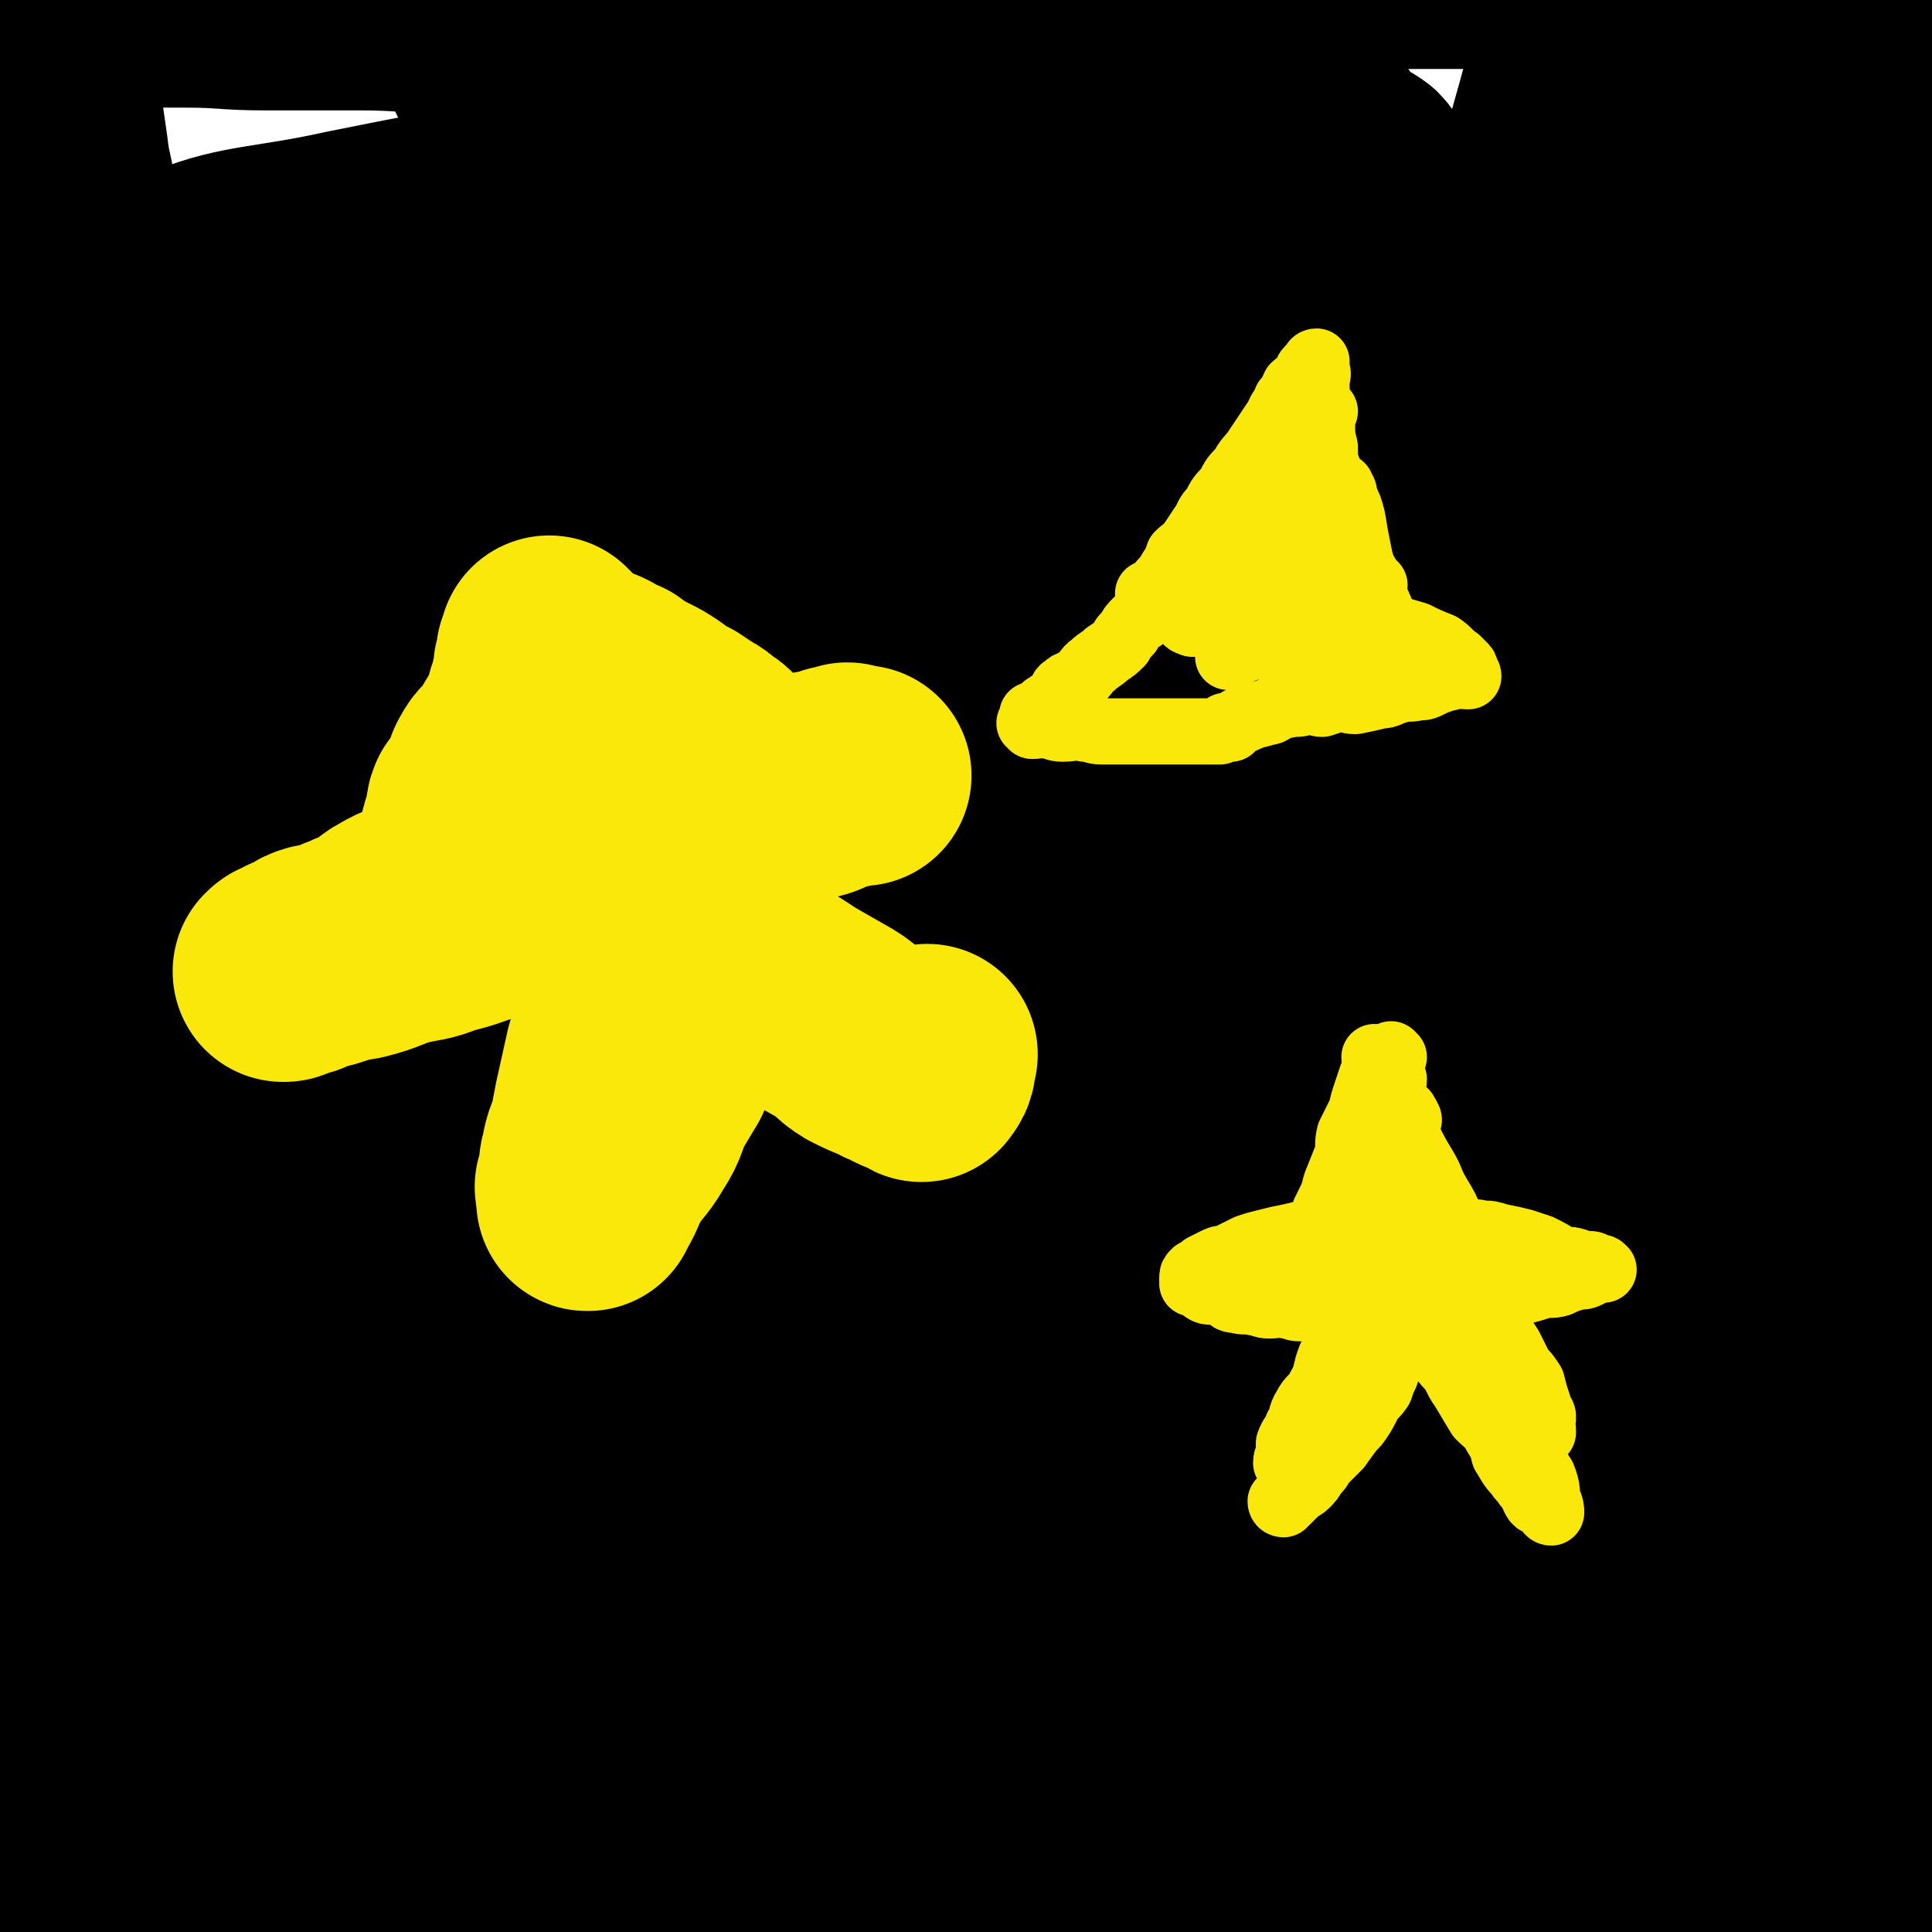 <svg viewBox='0 0 700 700' version='1.1' xmlns='http://www.w3.org/2000/svg' xmlns:xlink='http://www.w3.org/1999/xlink'><g fill='none' stroke='#000000' stroke-width='80' stroke-linecap='round' stroke-linejoin='round'><path d='M668,566c-1,0 -1,-1 -1,-1 -1,1 0,3 0,3 0,0 0,-1 0,-2 0,-1 0,-1 -1,-2 -4,-1 -5,0 -9,-1 -12,-1 -12,-2 -24,-2 -20,0 -20,0 -40,2 -30,2 -30,2 -60,5 -38,3 -39,3 -76,8 -40,5 -40,5 -80,11 -40,5 -40,5 -79,11 -38,5 -38,6 -75,11 -31,4 -31,5 -61,8 -24,3 -25,2 -49,4 -14,1 -14,2 -28,2 -8,1 -8,1 -17,1 -6,-1 -6,-1 -11,-2 -4,-1 -4,-1 -7,-2 -1,-1 -1,-2 -1,-2 1,-1 2,-2 4,-2 7,-2 7,-3 15,-4 15,-1 16,0 31,0 27,1 27,1 54,3 40,3 40,3 79,7 46,5 46,6 92,11 41,4 41,4 82,8 42,5 42,5 84,9 64,6 64,7 128,11 11,1 11,0 22,0 15,-1 20,1 30,-2 2,-1 -2,-4 -5,-5 -19,-5 -20,-3 -39,-6 -31,-6 -31,-8 -63,-11 -39,-3 -39,-2 -78,-3 -46,-1 -46,-2 -92,0 -40,2 -40,4 -80,9 -40,5 -40,4 -80,12 -26,5 -25,6 -51,13 -18,5 -18,5 -37,9 -9,3 -9,2 -18,5 -6,2 -13,4 -11,5 4,2 12,1 24,0 28,-3 28,-4 56,-7 41,-5 41,-5 81,-8 43,-3 43,-3 85,-4 44,-2 44,-2 88,-1 74,1 74,1 148,5 19,1 19,3 39,5 39,4 48,3 79,9 3,1 -5,2 -9,4 0,0 0,0 0,0 -34,0 -35,1 -69,1 -44,-1 -44,-2 -88,-3 -52,-2 -52,-3 -104,-4 -47,0 -47,0 -93,1 -38,2 -38,2 -76,4 -33,3 -33,3 -66,6 -24,2 -24,3 -48,5 -15,1 -15,1 -29,2 -9,1 -9,2 -19,3 -6,1 -6,1 -12,2 -1,0 -3,1 -3,1 0,0 1,-1 3,-1 18,0 18,0 35,-1 28,-1 28,-2 56,-4 35,-1 35,0 69,-1 40,-1 40,-2 79,-2 35,-1 35,0 71,0 34,1 34,0 68,0 27,1 27,2 55,2 13,0 13,-2 27,-2 10,0 10,1 20,0 3,0 7,-1 5,-2 -3,-4 -7,-5 -15,-8 -18,-5 -19,-4 -38,-7 -24,-4 -25,-4 -49,-6 -31,-2 -31,-2 -61,-3 -37,-2 -37,-2 -74,-2 -32,-1 -32,-1 -63,-1 -40,0 -40,0 -79,0 -27,0 -27,0 -55,0 -23,0 -23,1 -47,0 -14,0 -14,0 -29,-1 -10,0 -10,0 -21,-1 -7,0 -7,0 -13,-1 -5,0 -5,-1 -10,-1 -4,0 -4,0 -8,0 -3,0 -3,0 -5,0 -2,1 -2,1 -3,2 -1,0 0,0 0,1 0,1 -1,1 0,1 1,2 1,2 3,3 2,2 2,2 4,3 8,4 9,4 17,6 17,3 17,3 34,4 22,1 22,0 44,-2 21,-1 21,-1 43,-4 19,-2 19,-2 39,-4 17,-2 17,-2 35,-4 18,-2 18,-3 36,-4 14,-1 14,-1 28,-1 18,-1 18,-1 36,-1 8,0 8,0 17,0 5,0 5,0 10,0 4,0 9,0 8,-1 0,-1 -4,-3 -9,-4 -18,-3 -18,-2 -36,-4 -27,-2 -27,-2 -54,-4 -28,-2 -28,-1 -56,-3 -26,-1 -26,-1 -52,-3 -17,-1 -17,-1 -35,-2 -13,-1 -13,-1 -27,-3 -9,-1 -9,-1 -18,-2 -6,-1 -6,-1 -12,-2 -4,-1 -4,-1 -8,-2 -9,-1 -9,0 -17,-2 -4,-1 -4,-1 -8,-2 -3,-1 -3,0 -6,-1 -3,-1 -4,-1 -6,-2 -1,-1 -1,-1 -2,-2 -1,-1 -1,0 -2,-1 0,0 1,0 1,-1 0,0 0,1 1,0 6,-1 6,-1 12,-2 17,-3 17,-3 35,-5 30,-3 30,-4 59,-5 46,-2 46,-1 92,0 46,1 46,1 92,4 96,6 96,7 191,14 36,3 36,3 72,7 62,6 63,5 125,13 6,0 12,4 13,3 0,-1 -8,-2 -10,-7 -2,-4 4,-8 0,-11 -12,-8 -17,-3 -33,-10 -18,-8 -17,-10 -36,-19 -23,-11 -23,-11 -46,-21 -27,-12 -27,-12 -55,-23 -28,-10 -28,-11 -57,-19 -28,-7 -28,-7 -56,-11 -22,-3 -22,-4 -44,-4 -18,-1 -18,0 -35,1 -10,1 -12,-1 -19,3 -5,3 -8,7 -5,11 9,11 13,13 29,19 26,10 27,8 55,13 34,7 34,7 68,12 35,5 35,5 69,9 31,3 32,3 63,6 16,1 16,2 31,3 12,1 12,0 23,0 6,0 8,1 12,-1 2,0 3,-4 1,-5 -15,-5 -17,-4 -35,-7 -27,-4 -27,-4 -54,-7 -33,-3 -33,-3 -65,-6 -35,-2 -35,-2 -70,-4 -31,-2 -31,-2 -62,-4 -26,-1 -26,0 -52,-3 -15,-1 -15,-2 -31,-4 -9,-1 -9,0 -18,-3 -3,-1 -7,-2 -5,-4 16,-10 20,-11 42,-18 31,-9 31,-8 63,-14 36,-8 36,-8 72,-13 34,-4 34,-3 69,-6 26,-2 26,-2 52,-4 12,-1 13,0 25,-1 6,-1 16,-2 13,-4 -14,-4 -24,-4 -48,-7 -52,-4 -52,-5 -104,-6 -63,0 -63,-1 -127,4 -60,4 -60,5 -119,14 -76,13 -75,14 -150,29 -21,5 -47,14 -41,11 9,-4 34,-13 70,-23 44,-14 44,-14 89,-25 45,-11 45,-12 91,-19 43,-7 43,-8 87,-9 52,0 53,0 103,6 11,2 25,6 19,10 -20,13 -34,14 -71,23 -46,13 -47,11 -95,21 -47,9 -47,8 -95,19 -42,10 -42,11 -84,22 -38,10 -38,10 -76,20 -8,2 -22,5 -16,3 28,-10 42,-15 84,-28 40,-11 40,-13 81,-20 88,-16 89,-16 178,-25 40,-4 40,-3 80,0 35,1 62,1 70,8 6,4 -21,9 -43,12 -68,8 -68,2 -136,9 -68,6 -68,9 -136,18 -74,10 -74,10 -148,20 '/><path d='M75,560c0,0 -1,-1 -1,-1 55,-15 56,-18 113,-30 60,-13 60,-11 121,-19 21,-3 21,-4 42,-5 36,-2 36,-3 72,-1 9,0 18,1 18,4 0,3 -9,4 -19,8 -18,7 -17,9 -36,14 -30,8 -30,6 -61,12 -34,7 -34,7 -68,13 -37,7 -37,7 -73,13 -30,6 -30,6 -60,11 -24,3 -24,2 -47,5 -11,2 -11,3 -22,4 -10,2 -10,2 -19,1 -5,0 -5,-2 -10,-2 -14,-1 -21,2 -28,-1 -3,-1 10,-4 9,-6 -1,-3 -12,-2 -12,-4 0,-2 9,-1 13,-4 1,-1 -3,-2 -3,-4 0,-2 3,-1 4,-3 1,-1 -1,-2 -1,-4 0,-2 3,-2 3,-4 0,-3 -2,-3 -2,-7 -1,-2 1,-1 1,-4 0,-5 -1,-5 -1,-10 -1,-3 -1,-4 0,-5 0,-1 1,0 1,0 0,0 0,0 0,0 -1,4 -1,4 -1,8 -1,17 -1,17 -1,35 -1,20 -2,20 -3,41 0,15 1,15 1,29 1,28 -1,28 1,56 2,17 2,17 5,34 2,10 3,18 6,19 2,1 2,-7 5,-14 1,-3 3,-2 3,-5 2,-12 1,-13 0,-25 0,-10 0,-10 -1,-21 -2,-13 -2,-13 -3,-25 -1,-11 -1,-11 -2,-21 0,-13 0,-13 0,-25 -1,-12 -2,-12 -3,-24 0,-9 1,-10 1,-19 0,-10 -1,-10 -1,-20 0,-8 0,-8 1,-17 2,-10 2,-10 4,-21 2,-11 1,-11 3,-22 2,-11 3,-11 4,-22 2,-12 2,-12 3,-24 1,-11 1,-11 2,-23 0,-13 0,-13 0,-25 1,-14 1,-14 1,-28 0,-14 -1,-14 -1,-27 -1,-12 -1,-12 -1,-24 -1,-14 -1,-14 -1,-27 -1,-12 -1,-12 -1,-24 -1,-12 0,-12 0,-24 0,-13 -1,-13 -1,-25 -1,-14 0,-14 0,-28 0,-13 -1,-13 -1,-26 -1,-13 0,-13 0,-27 0,-13 0,-13 -1,-26 -1,-11 -2,-11 -3,-21 0,-10 0,-10 0,-20 -1,-9 -2,-9 -3,-18 -1,-7 -1,-7 -2,-14 0,-6 0,-6 0,-13 -1,-5 -1,-5 -1,-10 -1,-4 0,-4 0,-7 0,-3 0,-3 0,-7 0,-2 0,-2 0,-4 0,-1 0,-1 0,-2 0,-2 0,-3 0,-3 0,0 0,1 1,2 1,1 1,1 3,1 3,1 3,0 7,0 8,0 8,1 16,1 11,0 11,0 22,0 15,0 15,1 29,1 17,0 17,0 34,0 16,0 16,1 32,1 15,1 15,0 30,1 15,1 15,1 29,2 15,2 15,1 29,3 12,1 12,2 25,3 10,1 10,0 21,0 11,1 11,1 21,1 9,0 9,-1 19,-1 8,-1 9,0 17,-1 10,-2 10,-2 20,-4 10,-2 10,-2 20,-4 10,-2 10,-2 20,-4 11,-2 11,-2 23,-4 11,-2 11,-3 22,-4 12,-2 12,-1 24,-2 10,-1 10,-1 20,-2 11,0 11,0 21,0 9,0 9,0 17,0 9,0 9,-1 18,-1 7,-1 7,0 14,0 6,0 6,0 12,0 6,0 6,-1 11,-1 5,-1 5,0 10,0 5,0 5,0 10,0 5,0 5,1 9,1 5,0 5,0 10,0 5,0 5,0 9,0 5,0 5,1 10,1 5,1 5,0 11,0 4,0 4,0 8,0 4,0 4,0 7,0 9,0 9,0 17,0 8,0 8,1 16,1 '/><path d='M632,95c-1,0 -2,-1 -1,-1 1,9 1,11 4,20 2,5 3,4 5,9 4,13 4,14 6,28 3,15 2,15 4,31 2,24 2,23 4,47 1,24 2,24 2,49 1,29 1,29 0,58 0,28 0,28 -1,56 -2,25 -2,25 -4,51 -1,23 -1,23 -3,47 -1,16 -1,16 -3,32 -1,10 -1,10 -3,21 -1,6 -1,6 -2,13 0,3 -1,3 0,6 0,2 2,4 3,3 2,-3 2,-5 3,-11 3,-14 5,-14 6,-28 2,-25 1,-25 1,-50 0,-31 0,-31 -1,-63 -1,-39 -2,-39 -3,-78 0,-38 -1,-38 0,-76 0,-35 0,-35 1,-70 1,-27 1,-27 3,-54 1,-21 1,-21 3,-42 1,-9 1,-9 2,-19 0,-7 0,-7 0,-14 1,-3 1,-3 1,-6 0,-1 0,-2 0,-2 0,0 0,1 0,2 0,3 -1,3 -1,6 -3,17 -3,17 -7,33 -6,31 -8,31 -12,62 -5,29 -3,30 -5,60 -2,36 -3,36 -3,72 0,34 1,34 2,67 2,33 2,33 5,66 3,22 4,22 7,45 2,20 2,20 5,41 3,25 3,25 9,50 2,12 1,15 6,23 2,3 8,2 9,-2 4,-22 2,-25 2,-50 0,-35 -1,-35 -2,-71 -2,-45 -3,-45 -4,-90 -1,-52 -1,-52 -2,-105 0,-75 0,-75 1,-150 0,-19 1,-19 1,-38 1,-20 1,-20 1,-39 0,-4 0,-4 0,-7 0,-3 1,-5 1,-5 1,0 0,2 0,3 -1,15 0,16 -3,31 -6,33 -10,33 -15,66 -5,32 -4,32 -6,64 -3,40 -4,40 -3,79 1,42 3,42 6,83 5,56 2,57 8,112 4,40 5,40 13,80 10,55 9,56 22,110 2,7 7,17 7,12 3,-19 2,-30 -1,-60 -2,-34 -6,-34 -8,-68 -4,-45 -2,-45 -3,-90 -2,-47 -2,-47 -2,-94 0,-87 0,-87 3,-174 1,-33 -2,-34 4,-66 3,-13 9,-21 13,-24 2,-1 1,8 0,15 -1,12 -2,12 -4,23 -3,19 -4,19 -7,39 -4,22 -3,22 -7,45 -4,24 -4,24 -7,47 -4,29 -3,29 -6,58 -3,28 -4,28 -7,55 -4,31 -4,31 -7,62 -3,20 -2,20 -6,40 -3,17 -4,16 -7,33 -2,7 -1,7 -3,14 -2,6 -2,9 -6,11 -2,1 -5,-1 -6,-4 -7,-27 -5,-29 -9,-57 -5,-38 -5,-38 -10,-77 -6,-49 -7,-49 -12,-98 -6,-49 -6,-49 -10,-98 -3,-32 -2,-32 -5,-64 -3,-44 -4,-44 -7,-88 -1,-9 0,-9 -2,-19 0,-4 0,-10 -1,-8 -4,2 -5,7 -8,16 -9,33 -10,33 -16,66 -7,36 -5,36 -9,72 -5,45 -6,45 -9,91 -2,38 0,38 0,76 -1,63 -3,63 -2,126 1,17 1,17 4,34 3,17 2,28 9,34 4,3 10,-7 13,-16 8,-25 7,-26 11,-52 7,-43 7,-44 11,-87 5,-53 3,-53 6,-105 3,-51 2,-51 7,-102 6,-70 7,-70 16,-140 1,-13 2,-13 4,-26 2,-11 5,-23 4,-22 -2,3 -4,16 -9,31 -12,40 -13,40 -24,80 -14,47 -13,47 -26,95 -13,47 -14,46 -25,94 -18,77 -16,78 -34,155 -5,26 -7,25 -12,51 -3,22 -5,24 -3,46 0,5 4,8 8,7 12,-2 14,-4 24,-13 15,-16 14,-18 26,-37 17,-26 17,-27 32,-54 15,-29 15,-29 30,-59 17,-34 16,-34 33,-68 11,-23 10,-23 22,-45 19,-34 21,-33 40,-65 7,-12 11,-21 13,-25 1,-1 -6,7 -7,15 -3,16 9,22 -1,34 -26,30 -38,22 -70,51 -34,30 -29,37 -63,67 -37,34 -39,32 -80,61 -48,34 -48,35 -99,65 -81,49 -82,48 -165,93 -28,15 -29,14 -57,27 -25,11 -26,12 -50,22 -1,0 0,-1 0,-1 49,-21 49,-23 99,-41 49,-18 49,-18 99,-32 42,-11 42,-12 85,-19 37,-7 37,-5 75,-9 45,-4 45,-3 90,-7 9,-1 21,-2 18,-2 -7,0 -20,3 -39,3 -53,2 -54,1 -107,1 -63,0 -63,-1 -126,0 -63,0 -63,1 -125,2 -59,1 -59,1 -119,2 '/><path d='M466,472c0,0 -2,-1 -1,-1 41,-1 43,0 85,-1 4,0 4,0 7,-1 10,-2 25,-2 20,-4 -12,-5 -26,-8 -54,-11 -47,-5 -48,-3 -96,-5 -53,-1 -53,-1 -106,0 -46,0 -46,1 -92,3 -27,2 -27,1 -54,3 -35,3 -47,4 -69,6 -5,0 7,-2 14,-3 36,-5 35,-6 71,-10 52,-6 52,-5 103,-10 47,-4 47,-5 93,-7 33,-2 33,0 65,-2 38,-2 54,0 75,-6 6,-1 -10,-7 -21,-8 -50,-6 -51,-5 -102,-6 -59,-1 -59,0 -119,3 -62,2 -62,1 -124,6 -53,5 -53,8 -106,15 '/><path d='M69,449c0,0 -1,-1 -1,-1 65,-4 67,-3 133,-6 87,-4 87,-5 175,-8 39,-2 39,0 79,-2 63,-4 63,-1 126,-9 17,-2 35,-5 32,-11 -4,-8 -22,-11 -46,-17 -43,-10 -44,-9 -89,-13 -55,-6 -55,-6 -110,-8 -53,-2 -53,-1 -105,0 -45,0 -45,1 -89,2 -44,1 -44,1 -89,3 -7,0 -19,1 -15,1 8,-1 20,-2 39,-3 49,-3 49,-3 98,-6 51,-3 51,-3 103,-5 41,-2 41,-1 82,-2 52,-1 52,0 103,-3 9,0 25,-2 18,-3 -62,-11 -78,-12 -157,-19 -53,-5 -54,-5 -108,-6 -82,0 -82,1 -165,3 -15,0 -28,1 -30,2 -1,2 12,4 23,4 54,1 54,-1 108,-2 60,-1 60,-1 120,-1 49,0 49,1 98,1 57,-1 57,0 115,-2 12,0 28,0 24,-3 -5,-6 -20,-9 -42,-15 -31,-8 -31,-9 -63,-13 -51,-7 -51,-6 -102,-9 -53,-3 -53,-3 -106,-4 -46,-1 -46,1 -92,0 -27,0 -27,-1 -53,-2 -11,0 -11,0 -22,0 -10,0 -23,1 -19,-1 11,-3 24,-6 49,-9 55,-5 55,-3 110,-5 62,-3 62,-4 125,-5 54,-1 54,0 108,2 66,1 66,2 133,4 12,1 34,1 25,1 -39,-1 -60,-1 -121,-2 -56,-1 -56,-1 -113,-1 -50,0 -50,0 -99,1 -70,0 -70,0 -140,1 -14,0 -30,1 -27,1 4,-1 19,-2 39,-3 49,-3 49,-4 97,-6 52,-3 52,-2 103,-4 42,-1 42,-2 83,-4 24,-1 24,1 48,-3 24,-4 50,-6 48,-13 -3,-9 -28,-12 -58,-19 -46,-10 -47,-9 -94,-15 -49,-6 -49,-6 -98,-9 -48,-4 -48,-2 -97,-4 -35,-2 -35,-2 -70,-4 -27,-1 -38,0 -54,-3 -5,-1 6,-3 12,-3 39,-4 39,-4 78,-6 55,-3 55,-3 110,-4 51,0 51,1 102,2 40,1 40,1 81,3 38,1 39,2 77,2 1,0 4,-2 2,-2 -27,-1 -30,-1 -60,-1 -45,1 -45,1 -90,2 -49,2 -49,2 -97,4 -42,2 -42,1 -84,4 -26,2 -26,3 -52,5 -18,1 -18,1 -36,2 -13,1 -23,3 -26,2 -1,0 9,-1 18,-2 37,-3 37,-3 74,-6 52,-4 52,-4 104,-6 51,-3 51,-4 102,-3 82,0 82,1 163,3 15,1 34,1 30,2 -7,4 -25,8 -51,9 -64,2 -64,-2 -127,-1 -60,0 -60,0 -119,2 -61,3 -61,3 -123,6 -68,5 -70,3 -136,11 -2,0 -2,5 0,5 63,5 66,5 131,5 65,1 65,-1 130,-3 100,-2 100,-2 201,-4 27,-1 28,4 55,-1 14,-2 33,-11 25,-13 -23,-8 -43,-5 -87,-6 -47,-2 -47,-1 -95,-1 -45,0 -45,0 -90,2 -36,2 -36,2 -71,5 -36,3 -36,4 -72,6 -4,0 -9,-2 -7,-3 20,-5 26,-5 51,-10 48,-9 48,-10 97,-19 48,-8 48,-8 97,-14 41,-6 41,-5 82,-10 28,-3 28,-2 57,-6 10,-1 24,-2 19,-3 -13,-4 -27,-6 -54,-6 -54,0 -54,1 -108,5 -50,3 -50,4 -99,9 -46,5 -46,4 -92,10 -39,5 -39,6 -77,13 -6,1 -15,4 -11,3 58,-7 68,-10 135,-19 56,-8 56,-7 111,-15 67,-10 67,-10 133,-20 16,-3 30,0 31,-6 0,-9 -12,-20 -29,-24 -39,-10 -42,-4 -84,-5 -45,-1 -45,0 -90,2 -44,2 -44,1 -88,5 -35,3 -35,4 -69,8 -27,4 -34,3 -55,8 -3,1 4,3 8,3 38,-2 38,-3 77,-7 43,-4 43,-4 86,-9 85,-10 85,-9 170,-20 27,-3 28,-2 54,-8 16,-4 34,-8 30,-12 -6,-5 -24,-5 -49,-6 -44,-2 -44,0 -88,2 -42,2 -42,2 -85,6 -42,5 -42,5 -85,12 -30,5 -30,5 -60,11 -27,6 -38,5 -55,12 -4,2 7,5 14,5 31,3 32,2 63,1 49,-1 49,-1 98,-4 39,-3 39,-3 78,-8 35,-4 35,-3 69,-9 39,-8 42,-4 77,-18 8,-3 12,-10 9,-16 -7,-10 -13,-10 -29,-15 -27,-10 -28,-9 -57,-13 -33,-5 -33,-4 -66,-5 -32,-2 -32,-2 -63,-1 -23,1 -22,2 -45,4 -11,0 -11,0 -23,1 -8,1 -14,0 -16,3 -1,1 4,4 10,5 23,5 24,4 49,7 34,3 34,2 68,4 31,3 31,3 62,5 28,2 28,1 56,3 12,1 12,1 25,1 9,1 9,1 19,1 1,0 4,0 3,0 -7,0 -9,1 -18,1 -20,1 -20,0 -39,2 -26,3 -26,4 -50,8 -26,4 -26,4 -52,10 -25,5 -25,4 -49,11 -23,6 -23,6 -46,13 -13,4 -13,5 -25,10 -7,4 -7,3 -13,8 -5,5 -11,7 -9,11 3,7 9,9 19,12 19,7 19,6 39,9 25,3 25,3 51,3 28,1 28,0 56,0 '/></g>
<g fill='none' stroke='#FAE80B' stroke-width='12' stroke-linecap='round' stroke-linejoin='round'><path d='M181,230c0,0 -1,-1 -1,-1 5,23 6,24 11,48 1,5 2,12 2,9 1,-15 0,-23 -1,-46 0,-2 -1,-2 -1,-3 0,0 0,0 0,0 -1,12 -1,12 -1,24 0,8 0,8 1,16 0,3 0,3 0,5 0,3 0,3 0,5 0,2 0,2 0,3 0,1 0,1 0,2 0,1 0,1 0,1 0,0 0,0 0,0 0,-1 0,-1 0,-2 0,0 0,0 0,0 0,-2 0,-2 0,-4 0,-3 -1,-3 0,-5 0,-3 1,-2 1,-5 0,-2 0,-2 0,-4 0,-2 0,-2 0,-4 0,-2 0,-2 0,-4 -1,-1 -1,-1 -2,-2 0,-1 1,-1 1,-2 -1,-1 -1,-1 -2,-2 0,0 1,-1 1,-1 0,1 0,1 0,2 0,0 0,0 0,1 0,2 0,2 0,4 0,2 0,2 0,4 -1,2 -1,2 -2,4 0,3 1,3 1,7 0,2 -1,2 -2,5 0,3 1,3 1,6 0,2 0,2 0,4 -1,3 -1,3 -2,5 0,2 1,2 1,4 0,2 -1,1 -2,3 0,0 1,1 1,1 0,1 0,1 0,1 0,0 0,1 0,1 0,0 0,-1 0,-1 0,-1 0,-1 0,-2 0,-1 0,-2 0,-3 -1,-3 -1,-2 -2,-5 0,-3 1,-3 1,-6 -1,-3 -1,-3 -2,-6 0,-3 0,-3 -1,-7 0,-3 1,-3 1,-7 0,-3 -1,-3 -2,-6 0,-3 0,-3 -1,-6 0,-2 0,-2 -1,-4 0,-2 0,-2 -1,-5 0,-2 0,-2 -1,-4 0,-1 1,-1 1,-2 0,-1 0,-1 0,-2 0,0 0,-1 0,-1 0,1 0,1 0,2 0,1 1,1 1,2 1,2 1,2 1,4 0,3 -1,3 0,5 0,4 1,4 1,7 0,3 -1,3 0,7 0,3 1,3 1,6 0,2 0,2 0,4 0,3 1,3 1,5 0,2 0,2 0,4 0,1 -1,2 0,3 0,1 1,1 1,3 1,2 1,2 1,5 '/></g>
<g fill='none' stroke='#FAE80B' stroke-width='6' stroke-linecap='round' stroke-linejoin='round'><path d='M146,314c0,0 -1,-1 -1,-1 0,0 1,1 2,1 1,-1 1,-1 2,-2 2,-1 1,-1 2,-2 3,-1 3,0 5,-1 2,0 2,-1 4,-2 3,-1 3,0 6,-1 3,0 3,0 6,-1 4,0 4,0 7,-1 5,-1 4,-1 9,-2 4,-1 4,0 9,-1 4,0 4,-1 8,-2 4,-1 4,0 8,-1 4,0 4,0 7,-1 2,0 2,0 4,-1 3,0 3,1 5,1 1,0 1,0 3,0 1,0 1,0 3,0 0,0 0,0 0,0 0,0 1,0 1,0 0,0 -1,0 -2,0 -4,0 -4,0 -7,1 -4,1 -4,1 -9,1 -5,1 -5,0 -10,1 -5,1 -5,1 -10,2 -6,1 -6,1 -11,2 -4,1 -4,1 -8,1 -5,1 -5,0 -9,1 -3,0 -3,1 -5,1 -3,1 -3,0 -6,1 -2,0 -2,0 -3,1 -2,0 -2,1 -3,1 -1,0 -1,0 -2,0 0,0 -1,0 -1,0 1,0 1,0 2,0 0,0 0,0 1,0 3,0 3,0 5,0 3,-1 3,-1 5,-2 6,-1 6,-1 12,-2 7,-1 7,-1 13,-2 6,-1 6,-2 12,-3 5,-2 5,-1 11,-2 3,-1 3,-1 6,-2 4,-1 4,0 7,-1 2,0 2,0 4,-1 2,0 2,-1 3,-1 1,0 1,1 3,1 1,-1 0,-1 1,-2 1,0 1,1 2,1 1,0 1,0 1,0 0,0 0,0 1,0 0,0 1,0 1,0 0,-1 0,-1 0,-1 -1,-1 -1,0 -1,0 -2,0 -2,1 -3,1 -3,0 -3,0 -6,0 -5,0 -5,0 -10,1 -7,1 -7,0 -15,1 -6,1 -6,0 -12,1 -6,0 -6,0 -11,1 -5,1 -5,1 -10,2 -4,1 -4,0 -8,1 -2,0 -2,0 -5,1 -2,0 -2,1 -4,1 0,0 -1,0 -1,0 0,0 1,0 2,0 2,0 2,0 4,0 3,-1 3,-1 5,-2 4,0 4,0 8,-1 6,0 6,0 12,-1 7,-1 7,-1 14,-2 6,-1 6,-1 12,-2 4,-1 4,-1 9,-2 4,-1 4,-1 9,-2 2,0 2,0 5,-1 2,0 1,-1 3,-2 1,0 1,0 1,-1 1,0 2,0 2,-1 0,0 0,0 0,0 -2,-1 -2,0 -3,0 -1,-1 -1,-1 -2,-2 -3,0 -4,0 -7,1 -6,1 -6,1 -12,2 -6,2 -6,3 -12,5 -6,2 -6,2 -12,4 -5,2 -5,2 -10,4 -5,1 -5,1 -10,3 -3,1 -2,1 -5,3 -3,1 -3,0 -6,1 -2,1 -2,2 -3,2 -2,1 -2,0 -3,1 -1,0 -1,1 -1,1 1,0 1,0 2,0 2,0 2,0 4,0 3,0 3,0 7,0 6,-1 6,-1 12,-2 6,0 6,0 12,-1 6,0 6,-1 12,-2 5,-1 5,0 10,-1 4,0 3,-1 7,-2 3,-1 3,0 6,-1 2,0 1,-1 3,-2 1,-1 2,0 3,-1 1,-1 1,-2 3,-3 1,-2 2,-2 3,-3 0,-2 0,-2 0,-3 0,-2 1,-2 1,-3 0,-1 0,-1 0,-2 0,-1 0,-1 0,-2 -1,-1 -1,0 -2,-1 -1,0 -1,0 -2,-1 -2,0 -2,-1 -4,-1 -3,1 -3,1 -6,2 -4,1 -4,0 -9,1 -4,1 -4,0 -9,1 -4,1 -4,1 -8,2 -5,1 -5,1 -10,2 -3,1 -3,1 -6,2 -4,1 -4,1 -8,2 -3,1 -3,2 -6,4 -3,1 -3,0 -6,1 -3,1 -2,2 -5,3 -1,2 -2,1 -4,2 0,1 0,1 -1,2 -1,1 -1,1 -2,2 0,1 0,1 -1,1 0,0 1,0 1,1 0,1 -1,2 0,2 0,1 1,0 1,0 1,0 0,1 1,1 1,1 1,1 2,1 2,0 2,0 3,1 0,0 0,0 0,0 3,0 3,0 6,1 0,0 0,0 0,0 4,0 4,0 7,0 4,-1 4,-1 9,-2 5,0 5,1 10,1 5,-1 5,-1 10,-2 5,-1 5,-1 10,-2 5,-1 5,-1 10,-2 3,-1 3,-1 7,-2 4,-2 3,-2 7,-3 3,-1 3,-1 7,-2 3,-2 3,-2 6,-3 2,-1 2,-1 5,-2 3,-1 3,-1 6,-2 2,-1 2,-1 4,-2 2,-1 2,0 4,-1 2,0 2,-1 4,-2 1,0 1,0 2,-1 1,0 1,0 1,-1 0,0 1,1 1,1 0,-1 0,-1 0,-2 -1,0 -1,0 -1,0 -2,-1 -2,-1 -3,-2 -2,0 -2,0 -5,-1 -2,0 -2,0 -5,-1 -3,0 -3,0 -6,-1 -4,0 -4,0 -8,-1 -4,0 -4,0 -8,-1 -5,0 -5,0 -10,-1 -4,0 -4,1 -7,1 0,0 0,0 0,0 -7,0 -7,0 -14,1 -5,0 -5,0 -10,1 0,0 0,0 0,0 -5,0 -5,0 -9,1 -4,1 -4,1 -8,2 -2,1 -2,1 -4,2 0,0 0,0 0,0 -4,1 -4,1 -8,2 -3,2 -3,2 -6,3 -2,2 -1,2 -3,3 -2,1 -2,1 -4,2 -1,0 -1,0 -1,0 -4,3 -4,2 -7,5 -1,1 0,1 -1,2 0,1 0,1 0,1 -1,0 -1,1 0,1 0,0 0,0 1,0 1,0 1,0 2,0 3,0 3,0 5,0 1,-1 1,-1 3,-1 0,0 0,0 0,0 3,0 3,0 6,0 2,-1 2,-1 4,-2 3,0 3,0 5,-1 3,0 3,0 5,-1 2,0 2,0 4,-1 3,0 3,0 5,-1 3,0 3,-1 6,-2 3,0 3,0 5,-1 3,0 3,-1 7,-2 2,-1 2,0 4,-1 4,-1 3,-1 7,-2 2,-1 2,0 4,-1 3,0 3,-1 7,-2 2,0 2,0 4,0 3,-1 3,-1 6,-2 0,-1 0,0 1,-1 2,0 2,0 5,-1 1,0 1,0 2,-1 1,0 1,0 2,-1 1,0 1,0 2,-1 '/></g>
<g fill='none' stroke='#FAE80B' stroke-width='24' stroke-linecap='round' stroke-linejoin='round'><path d='M196,238c0,0 0,0 -1,-1 0,0 0,0 -1,-1 0,0 0,0 0,1 -1,0 -1,0 -2,1 -1,1 -1,1 -2,2 -1,3 0,3 -1,5 0,3 0,3 -1,7 0,5 0,5 1,10 1,6 1,6 2,12 1,4 1,4 2,9 2,5 2,5 4,9 1,2 0,3 1,5 1,1 1,1 2,2 2,0 2,1 4,0 2,-1 2,-1 3,-3 2,-3 2,-3 4,-6 2,-4 3,-3 4,-8 1,-4 1,-4 1,-8 1,-4 2,-4 2,-8 1,-5 0,-5 0,-9 -1,-6 1,-6 0,-11 -1,-3 -2,-3 -3,-6 -1,-3 0,-4 -1,-7 0,-2 -1,-3 -2,-4 -1,-2 -2,-1 -3,-2 -2,-2 -1,-3 -2,-3 -1,-1 -2,0 -4,-1 -1,0 -1,-1 -2,-1 -2,1 -2,2 -3,2 -2,0 -2,-1 -3,0 -1,0 0,1 -1,1 0,1 0,1 -1,1 0,1 1,1 1,1 -1,3 -1,3 -2,6 0,2 -1,2 -1,4 0,5 1,5 1,11 0,4 -1,4 0,7 0,6 0,6 1,12 1,5 1,5 2,9 2,4 2,4 2,9 1,4 0,4 1,8 1,2 1,2 2,5 1,3 1,3 2,5 1,2 1,2 1,3 1,1 0,1 1,3 0,0 1,0 1,0 1,0 1,-1 1,-1 0,-2 -1,-2 0,-3 0,-2 0,-2 1,-5 1,-2 1,-2 1,-4 0,-3 0,-3 0,-6 0,-4 0,-4 0,-8 -1,-3 -1,-3 -2,-7 0,-3 1,-3 1,-7 0,-3 0,-3 0,-7 -1,-3 -1,-2 -2,-5 0,-3 1,-3 1,-6 0,-2 0,-2 0,-4 0,-2 0,-2 0,-4 0,0 0,0 0,-1 0,-1 0,-2 0,-2 0,0 0,1 0,3 0,2 0,2 0,5 0,3 0,3 0,7 -1,4 -1,4 -2,8 0,4 1,4 1,7 0,4 0,4 0,8 0,3 0,3 0,6 -1,3 -1,3 -2,6 0,2 -1,1 -2,3 -1,2 0,3 -1,4 -1,1 -2,1 -3,1 -3,1 -2,2 -5,2 -2,1 -2,1 -5,1 -3,0 -3,1 -5,1 -3,1 -3,1 -5,1 -2,1 -2,1 -5,1 -3,1 -3,0 -5,1 -2,0 -2,0 -4,1 -1,1 -1,1 -2,2 -1,1 -1,1 -2,2 0,1 -1,1 -1,1 0,0 0,1 1,1 1,1 1,1 2,2 2,1 3,0 5,1 3,1 3,2 7,2 5,1 5,0 11,0 6,0 6,0 12,0 7,-1 7,-2 13,-3 6,-1 6,-1 11,-2 5,-1 5,-2 11,-3 3,-2 3,-2 7,-3 3,-2 4,-2 7,-3 3,-2 3,-2 6,-3 3,-2 3,-3 6,-5 2,-1 2,-1 4,-2 3,-2 3,-2 6,-5 1,-2 1,-2 3,-4 1,-1 1,-1 3,-2 0,-1 0,-1 1,-2 1,0 1,0 1,-1 0,0 0,0 0,-1 -1,0 -1,1 -1,1 -2,-1 -2,-1 -3,-2 -3,0 -3,1 -6,1 -4,0 -4,-1 -8,0 -6,1 -6,2 -11,2 -6,1 -6,1 -11,1 -6,0 -6,1 -11,1 -5,1 -5,1 -10,1 -4,1 -4,1 -8,1 -5,1 -5,0 -9,1 -4,1 -3,1 -7,2 -4,2 -4,1 -8,2 -3,1 -2,2 -5,4 -2,1 -3,0 -5,1 -1,2 -1,2 -2,4 -1,1 -2,1 -2,1 0,1 1,1 1,1 0,0 -1,1 0,1 0,1 0,1 1,1 1,1 1,1 2,1 3,0 3,-1 5,0 4,0 4,1 7,1 5,0 5,0 10,0 6,-1 6,-1 12,-2 5,0 5,1 11,1 4,-1 4,-1 8,-2 8,0 8,0 16,-1 '/><path d='M203,309c0,0 0,-1 -1,-1 0,0 -1,0 -1,1 0,0 1,0 1,1 0,2 -1,2 0,4 1,3 1,3 2,7 3,5 3,5 6,11 3,5 2,6 5,11 3,6 4,6 7,11 2,4 1,4 3,9 1,3 1,3 3,7 1,4 1,4 3,7 0,2 1,1 1,3 1,2 1,2 2,4 1,1 1,1 1,1 0,1 1,1 1,1 1,-1 0,-1 1,-2 1,-3 2,-3 2,-6 1,-3 0,-3 1,-7 1,-3 2,-2 2,-5 1,-5 1,-5 1,-9 0,-5 0,-5 1,-10 0,-4 1,-4 1,-9 1,-4 1,-4 1,-9 0,-4 0,-4 1,-8 0,-4 1,-4 1,-8 0,-4 0,-4 0,-7 0,-2 0,-2 0,-4 0,-1 0,-1 0,-2 0,-2 0,-2 0,-3 0,0 0,0 0,-1 0,0 0,0 0,-1 -1,0 -1,0 -1,1 -1,0 -1,0 -2,1 -1,1 -1,1 -2,2 -2,5 -2,5 -3,10 -2,7 -3,7 -5,14 -2,8 -3,8 -5,17 -2,7 -1,7 -2,14 -1,5 -1,5 -2,11 -1,3 0,3 -1,6 0,3 0,3 -1,6 0,1 1,1 1,2 0,0 0,0 0,0 0,-1 1,-1 1,-2 1,-1 0,-2 1,-3 2,-5 2,-5 4,-10 1,-6 1,-6 1,-12 1,-7 1,-7 1,-14 0,-5 0,-5 1,-11 0,-6 1,-6 1,-11 0,-3 0,-3 0,-7 0,-3 0,-3 0,-6 0,-3 0,-3 0,-5 0,-2 0,-2 0,-3 -1,-1 -1,-1 -2,-2 0,0 1,-1 1,-1 -1,1 -1,1 -2,2 0,3 0,3 -1,6 -1,7 -2,7 -3,13 -2,6 -1,6 -2,12 -1,7 -1,7 -2,13 0,5 1,5 1,10 0,3 -1,3 -2,7 0,1 0,1 1,3 0,1 1,3 1,3 0,0 -1,-2 0,-3 0,-2 1,-2 1,-3 1,-2 1,-2 1,-5 0,-1 -1,-1 0,-2 0,-2 1,-2 1,-3 0,-2 -1,-2 0,-3 0,-2 0,-3 1,-5 1,-2 2,-2 4,-5 '/><path d='M188,234c0,0 0,-1 -1,-1 0,0 0,0 -1,1 0,0 1,1 1,1 -1,1 -1,0 -2,1 0,2 1,2 1,4 -1,2 -2,2 -3,4 -1,3 -1,3 -2,5 -1,3 -1,3 -2,5 -1,3 -2,2 -3,5 -2,3 -2,3 -3,7 -2,3 -2,3 -3,5 -2,3 -2,3 -3,6 -1,2 -1,2 -2,4 -1,2 -1,2 -2,4 -1,2 -1,2 -2,4 0,1 0,1 -1,3 0,2 0,2 -1,4 0,1 0,0 -1,1 0,2 0,2 -1,4 0,0 1,0 1,0 0,0 0,0 0,1 '/><path d='M161,301c0,0 -1,-1 -1,-1 0,0 0,1 1,2 0,1 0,1 1,2 2,1 2,1 4,2 3,3 3,3 6,6 3,4 3,4 6,7 4,4 4,3 9,7 3,3 3,3 6,7 3,3 3,4 6,7 3,3 3,3 6,6 2,2 2,3 4,6 2,1 2,1 4,3 2,3 2,3 4,5 1,1 1,2 1,3 1,1 1,1 2,3 1,1 2,1 2,3 1,1 0,1 1,3 1,1 1,0 2,1 1,1 1,1 2,2 1,1 1,1 1,1 1,1 1,0 2,1 1,0 1,1 1,1 1,1 1,0 2,1 1,0 1,1 1,1 0,0 0,0 1,0 '/><path d='M253,367c0,0 -1,0 -1,-1 0,-1 1,-1 2,-2 1,-1 1,-1 1,-2 0,-2 -1,-2 0,-3 0,-2 0,-2 1,-3 1,-2 0,-3 1,-5 0,-2 1,-2 1,-3 1,-3 1,-3 1,-6 0,-3 -1,-3 0,-5 0,-3 1,-3 1,-6 0,-3 0,-3 0,-6 0,-3 0,-3 0,-6 0,-3 -1,-3 0,-6 0,-3 1,-2 1,-5 0,-3 -1,-3 0,-6 0,-2 0,-2 1,-5 1,-3 0,-3 1,-6 0,-3 0,-3 1,-6 0,-3 0,-3 1,-6 0,-2 1,-2 1,-4 0,0 0,0 0,-1 0,0 0,0 0,-1 -1,0 -1,0 -1,0 -1,-1 -1,-1 -2,-2 -1,-1 -1,-1 -2,-2 -2,-1 -2,-1 -3,-2 -3,-2 -2,-2 -5,-4 -2,-3 -2,-3 -5,-6 -4,-3 -4,-3 -8,-6 -3,-4 -3,-4 -7,-7 -2,-3 -2,-4 -5,-6 -3,-3 -3,-2 -6,-5 -2,-2 -2,-2 -4,-4 -2,-1 -2,-1 -4,-2 -1,-1 -1,-1 -2,-2 -2,-1 -2,-1 -3,-2 -1,0 0,1 -1,1 0,0 0,0 0,0 0,1 0,1 1,2 2,2 3,2 5,5 5,6 4,6 9,12 4,5 5,5 9,9 5,6 6,6 11,11 3,3 3,4 6,7 3,3 4,2 7,5 2,2 1,3 3,5 1,2 1,1 3,3 0,0 0,1 1,1 1,1 2,1 2,1 0,0 0,1 0,1 0,0 0,-1 1,0 0,0 0,0 0,1 0,1 0,1 0,2 0,2 0,2 0,4 -1,2 -1,2 -2,4 0,2 1,2 1,4 -1,2 -1,2 -2,4 0,3 0,3 -1,5 0,4 0,4 -1,8 -1,6 -2,6 -3,11 -2,5 -2,5 -3,10 -2,5 -2,5 -3,10 -2,4 -2,4 -3,9 -1,3 -1,3 -2,6 -1,3 0,4 -1,7 0,3 -1,3 -2,6 -1,2 -1,2 -1,4 0,2 1,2 1,4 -1,1 -2,1 -2,1 0,1 2,0 2,1 0,1 0,1 0,2 '/></g>
<g fill='none' stroke='#F26946' stroke-width='24' stroke-linecap='round' stroke-linejoin='round'><path d='M192,237c0,0 -1,-1 -1,-1 0,2 0,2 1,5 0,0 0,0 0,0 0,0 0,-1 1,0 1,1 0,1 1,2 0,1 0,1 1,2 1,3 1,3 2,5 1,3 1,3 2,5 1,3 1,3 2,7 1,3 1,3 2,6 1,4 2,4 2,7 1,3 1,3 1,5 0,3 1,3 1,5 0,2 -1,2 0,4 0,1 0,1 1,3 0,0 1,0 1,1 0,1 0,1 0,1 0,1 1,0 1,1 0,0 0,1 0,1 0,0 0,0 1,1 0,0 0,1 1,1 0,0 -1,-1 0,-2 0,0 0,0 1,0 1,-3 1,-3 1,-6 0,-2 0,-2 0,-5 -1,-3 -1,-3 -2,-5 0,-2 1,-3 1,-5 -1,-3 -1,-3 -2,-5 0,-2 0,-3 -1,-5 0,-2 0,-2 -1,-3 0,-3 0,-3 -1,-5 0,-2 -1,-2 -2,-4 -1,-2 -1,-1 -2,-4 -1,-2 0,-2 -1,-4 0,-2 -1,-1 -2,-4 -1,-2 0,-2 -1,-5 0,-3 0,-3 -1,-5 0,-2 0,-2 -1,-4 0,-1 0,-1 -1,-2 0,-2 1,-2 1,-3 0,-1 0,-1 0,-2 0,0 0,0 0,-1 0,0 0,-1 0,-1 0,0 -1,1 0,2 0,0 0,0 1,0 '/><path d='M216,301c0,0 0,-1 -1,-1 -1,0 -2,1 -3,2 -1,0 0,0 -1,0 -1,0 -1,0 -2,0 0,0 0,0 -1,0 -1,0 -1,0 -2,0 -2,0 -2,0 -3,0 -3,0 -3,-1 -5,0 -2,0 -2,1 -4,1 -2,1 -2,1 -5,1 -3,1 -3,0 -6,1 -3,0 -3,0 -6,1 -3,1 -2,1 -5,2 -2,1 -2,2 -5,2 -2,1 -2,0 -4,1 -1,1 -1,1 -2,2 -1,1 -1,1 -2,1 -2,0 -2,0 -5,0 '/><path d='M222,294c0,0 0,-1 -1,-1 0,0 -1,1 -1,1 1,0 2,0 2,0 0,-1 -1,-1 0,-2 0,0 1,0 2,-1 2,-1 2,-1 4,-2 2,-1 3,-1 5,-2 2,-1 2,-1 4,-2 3,-1 4,0 7,-1 2,0 2,-1 4,-2 4,-1 4,-1 8,-2 4,-1 4,-1 8,-2 4,-1 4,-1 8,-2 4,-1 4,-1 8,-2 4,-1 4,0 8,-1 3,0 3,-1 5,-2 3,-1 3,0 5,-1 1,0 1,0 3,-1 0,0 0,1 0,1 0,-1 0,-1 1,-2 '/><path d='M220,305c0,0 0,-1 -1,-1 -1,0 -2,0 -2,1 0,0 1,0 2,2 1,2 0,2 1,5 2,4 2,4 4,8 1,5 1,5 3,10 2,5 2,5 4,10 2,4 2,4 3,8 1,5 1,5 1,10 1,4 1,4 1,7 0,4 -1,4 0,7 0,3 1,3 1,6 0,1 -1,1 -2,2 0,0 0,1 1,1 0,1 0,0 1,0 0,-1 0,-1 0,-2 0,-3 0,-3 0,-6 0,-2 0,-2 0,-4 -1,-3 -1,-3 -2,-6 0,-3 0,-3 -1,-5 0,-2 0,-2 -1,-5 0,-3 0,-3 -1,-6 -1,-4 -1,-4 -2,-8 -1,-2 -1,-2 -2,-5 -1,-3 -1,-2 -2,-5 -1,-2 -1,-2 -2,-5 -1,-2 -1,-2 -2,-4 -1,-1 -1,-1 -2,-2 -1,-1 -2,-1 -3,-2 -1,-1 -1,-1 -2,-2 0,0 0,0 -1,-1 0,0 0,0 -1,1 0,0 -1,0 -1,1 1,2 1,2 2,4 1,4 1,5 2,9 3,6 3,6 6,12 3,6 2,6 5,11 3,5 3,5 5,9 2,2 2,2 4,4 1,2 0,2 1,4 1,1 2,2 2,1 1,0 0,-1 0,-2 -3,-4 -3,-3 -6,-7 -3,-6 -3,-6 -6,-12 -4,-5 -5,-5 -9,-11 -3,-4 -2,-4 -5,-8 -2,-3 -3,-3 -5,-5 -2,-2 -2,-2 -4,-4 -1,-1 -1,0 -2,-1 -1,0 -1,-1 -2,-1 -1,0 -1,0 -2,1 -1,0 0,0 -1,1 0,1 0,1 -1,2 0,2 -1,2 -1,4 1,3 1,3 2,5 1,4 1,5 3,8 1,5 2,4 4,8 3,4 2,5 5,8 3,3 4,3 7,6 1,1 1,2 3,3 2,2 2,1 4,3 1,0 1,1 1,1 1,0 1,0 1,0 -1,-1 -1,-1 -2,-2 -3,-3 -2,-4 -4,-7 -3,-4 -3,-4 -6,-8 -3,-4 -3,-4 -6,-8 -3,-3 -3,-3 -6,-6 -2,-3 -2,-3 -5,-6 -2,-3 -2,-3 -5,-5 -2,-1 -2,-1 -3,-2 -3,-2 -2,-2 -5,-3 -1,-1 -1,0 -2,-1 -1,0 -1,0 -2,-1 0,0 -1,0 -1,1 0,0 0,0 1,1 0,1 1,0 1,1 1,2 0,2 1,4 1,3 1,3 2,5 5,6 6,5 10,10 4,5 3,6 8,11 5,4 6,3 11,7 4,3 3,4 7,6 3,3 3,2 6,4 2,1 2,1 4,2 1,1 1,1 1,1 1,0 1,0 1,0 0,0 1,0 1,0 0,-1 -1,-2 -2,-3 -1,-2 -1,-3 -2,-5 -1,-2 -2,-2 -3,-4 -2,-2 -2,-2 -3,-5 -2,-2 -2,-3 -3,-5 -2,-3 -2,-2 -5,-5 -2,-3 -2,-3 -5,-7 -2,-2 -2,-2 -4,-4 -2,-2 -2,-2 -4,-4 -1,-2 -1,-2 -2,-4 -2,-2 -2,-2 -3,-4 -1,-1 -1,-1 -2,-1 -1,-1 -2,-1 -2,-1 0,0 1,0 2,1 1,1 0,1 1,2 2,3 2,4 5,6 5,6 5,6 11,11 6,5 6,4 13,9 5,3 4,4 10,7 8,4 9,3 17,6 '/><path d='M271,295c0,0 -1,0 -1,-1 0,0 1,-1 1,-1 -1,0 -1,1 -1,2 -1,2 -1,3 -2,5 -2,4 -3,4 -5,8 -3,6 -2,6 -5,13 -3,6 -4,6 -6,13 -3,7 -3,7 -5,13 -1,4 -1,4 -2,7 -1,4 -1,4 -2,7 0,2 -1,2 -1,4 0,1 0,2 1,1 1,-1 1,-1 2,-3 1,-4 1,-4 2,-8 2,-5 3,-5 5,-9 2,-5 2,-5 4,-9 2,-5 1,-5 3,-9 1,-4 0,-4 1,-8 1,-4 1,-4 2,-8 1,-3 1,-3 1,-7 0,-1 -1,-1 0,-2 0,-3 1,-3 1,-5 0,0 0,0 0,0 -1,0 -1,-1 -1,0 -1,0 -1,1 -2,2 -2,5 -2,5 -3,9 -2,6 -1,6 -3,12 -2,6 -3,6 -5,13 -1,6 0,6 -1,13 0,4 -1,4 -1,9 0,4 1,4 1,9 0,3 0,3 0,6 0,2 0,2 0,4 0,1 -1,1 0,1 0,0 0,0 1,0 1,-3 0,-3 1,-6 2,-6 3,-5 5,-11 2,-8 2,-8 4,-15 2,-6 1,-6 3,-13 1,-5 1,-5 1,-10 1,-5 -1,-5 0,-10 0,-3 1,-3 1,-6 0,-2 -1,-2 -2,-4 0,-1 0,-1 -1,-2 -1,-1 -1,-2 -2,-2 0,0 0,0 -1,1 -2,1 -2,1 -3,2 -4,4 -4,4 -6,9 -3,7 -3,7 -5,14 -2,6 -2,6 -4,13 -1,4 -1,4 -1,9 -1,5 -1,5 -1,10 0,3 0,3 1,6 0,2 0,3 1,4 0,1 0,1 1,1 0,0 1,0 1,0 1,-3 2,-3 2,-6 2,-5 2,-5 2,-10 2,-11 2,-11 2,-21 1,-12 0,-12 1,-23 0,-7 1,-7 1,-14 0,-5 0,-5 0,-10 -1,-3 -1,-3 -2,-5 0,-1 0,-3 -1,-2 -1,0 -1,2 -1,4 -1,4 -1,4 -2,8 0,4 0,4 -1,8 -1,5 -1,5 -2,10 -1,6 0,6 -1,12 0,4 -1,3 -2,7 -1,5 0,5 -1,10 0,4 0,4 -1,7 0,3 1,3 1,6 0,2 0,2 0,4 -1,2 -1,2 -2,4 0,0 1,0 1,0 0,0 0,1 0,1 -1,-1 -1,-2 -1,-3 -1,-7 -1,-7 -2,-13 0,-6 0,-6 -1,-12 0,-4 1,-4 1,-8 0,-4 0,-4 0,-8 0,-2 0,-2 0,-4 0,0 0,0 0,-1 0,0 0,-1 0,-1 0,2 -1,3 0,5 0,6 1,6 1,12 0,7 0,7 0,15 0,7 0,7 0,13 0,5 0,5 0,9 0,4 -1,4 0,7 0,2 0,2 1,3 1,1 1,3 1,3 1,-2 2,-4 3,-7 3,-11 3,-12 5,-23 2,-8 2,-8 3,-17 0,-8 0,-8 0,-15 0,-5 1,-5 1,-10 0,-4 1,-4 0,-7 -1,-1 -2,-2 -3,-1 -2,1 -2,2 -3,5 -4,5 -4,5 -7,11 -3,6 -4,6 -6,12 -3,7 -3,7 -5,14 -1,5 -2,5 -2,10 -1,4 0,4 -1,8 0,4 -1,4 -1,8 0,3 1,3 2,5 1,3 1,3 2,5 1,2 1,2 2,4 1,1 1,1 2,3 1,1 1,1 2,1 1,0 1,0 1,0 1,-2 1,-2 1,-4 -1,-4 -1,-4 -2,-7 '/><path d='M205,358c0,0 0,-1 -1,-1 0,0 -1,2 -1,2 1,0 2,-1 2,0 1,0 -1,1 0,2 0,2 0,2 1,4 1,2 1,2 2,4 2,2 3,2 5,4 2,2 2,3 4,5 3,3 3,3 5,5 3,3 3,3 5,5 3,2 3,2 6,4 1,2 0,3 2,4 1,1 1,1 3,1 1,1 1,1 1,1 1,0 1,0 1,0 1,-1 1,-1 1,-2 1,-1 1,-1 1,-2 1,-2 0,-2 1,-3 1,-2 2,-2 2,-4 1,-2 1,-2 1,-4 0,-2 1,-2 1,-4 0,-2 -1,-2 0,-5 0,-3 0,-3 1,-5 1,-3 1,-3 2,-5 1,-3 1,-3 2,-5 1,-3 1,-4 2,-7 2,-3 2,-2 4,-5 1,-3 0,-3 1,-5 1,-3 1,-3 2,-5 1,-3 1,-3 2,-5 2,-3 2,-3 4,-6 1,-3 0,-3 1,-5 1,-2 1,-2 2,-4 1,-2 1,-2 2,-4 1,-1 1,-1 1,-2 0,-1 0,-1 0,-2 0,0 0,0 0,-1 0,0 0,0 0,-1 0,0 0,0 0,-1 0,0 0,0 0,-1 0,-1 -1,-2 0,-3 0,-2 0,-2 1,-3 0,-1 1,-1 1,-2 1,-2 0,-2 1,-3 1,-1 1,-1 2,-2 1,0 1,0 1,-1 0,0 1,0 1,-1 0,0 -1,-1 0,-1 0,0 0,0 1,1 '/></g>
<g fill='none' stroke='#000000' stroke-width='6' stroke-linecap='round' stroke-linejoin='round'><path d='M192,219c0,0 -1,-1 -1,-1 0,0 1,1 2,2 0,0 0,0 1,1 1,1 1,1 1,2 1,2 1,2 1,4 1,2 1,2 1,4 1,3 1,3 1,7 1,3 0,3 1,6 1,4 2,4 2,9 1,3 0,3 1,6 1,4 2,4 4,8 1,5 0,5 1,10 1,4 1,4 2,8 1,4 1,4 2,8 1,5 1,5 2,10 2,4 2,4 4,9 1,4 1,4 3,8 1,4 1,4 3,9 1,4 1,4 3,9 1,3 2,3 3,6 1,4 0,4 1,7 1,4 1,4 2,7 1,3 1,3 2,7 1,4 1,4 2,7 1,4 1,4 2,8 1,4 2,3 2,7 1,3 0,3 1,6 0,1 0,1 1,3 0,1 0,1 1,3 0,0 1,0 1,1 0,1 0,1 0,1 '/><path d='M154,315c0,0 -1,-1 -1,-1 0,1 1,2 1,3 0,1 0,1 0,1 0,-1 -1,-1 0,-1 1,-1 1,-1 3,-2 1,-1 1,-1 3,-2 3,-2 3,-2 5,-3 4,-2 4,-2 8,-3 6,-2 6,-2 11,-3 7,-2 7,-3 13,-5 8,-2 8,-2 16,-5 8,-3 8,-3 16,-5 9,-3 9,-3 18,-5 7,-2 7,-2 14,-4 7,-2 7,-2 13,-4 6,-1 6,0 12,-1 5,-1 5,-1 10,-2 4,0 4,0 7,-1 3,0 3,0 6,-1 1,0 1,1 1,1 2,-1 2,-1 4,-2 0,0 0,1 0,1 0,0 1,0 1,0 0,-1 0,-1 1,-1 '/></g>
<g fill='none' stroke='#FAE80B' stroke-width='24' stroke-linecap='round' stroke-linejoin='round'><path d='M499,384c0,0 -1,-1 -1,-1 0,2 1,3 0,6 0,1 -1,1 -1,1 -1,3 -1,3 -2,6 -1,3 -1,3 -2,7 -2,4 -2,4 -4,8 -1,4 0,4 -1,8 -2,5 -2,5 -4,10 -1,4 -1,4 -3,8 -1,4 -2,4 -3,7 0,3 0,3 0,5 '/><path d='M505,383c0,0 -1,-1 -1,-1 -1,1 -1,2 -1,4 1,2 1,2 2,5 0,3 -1,3 -1,5 1,4 2,4 3,8 2,4 1,4 3,8 3,6 3,6 6,11 3,5 2,5 5,10 3,5 3,5 5,10 1,3 1,3 2,6 2,3 2,3 3,6 1,2 1,2 2,4 0,1 2,0 2,1 0,1 -1,2 -1,2 0,0 2,0 2,0 0,-1 -1,0 -2,0 -1,-1 0,-1 -1,-2 -1,0 -1,0 -2,-1 -2,-1 -2,-1 -4,-2 -3,-2 -3,-2 -7,-3 -4,-3 -4,-3 -8,-5 -5,-2 -6,-1 -11,-2 -4,-2 -4,-2 -7,-3 -3,-2 -3,-2 -7,-3 -2,-1 -2,0 -4,-1 -1,0 -1,0 -3,-1 0,0 0,1 0,1 2,-1 2,-1 4,-1 3,-1 3,-1 5,-2 4,-1 4,-1 8,-3 2,-1 2,-2 5,-3 2,-2 3,-1 5,-3 1,-2 1,-2 2,-4 1,-2 1,-2 2,-4 0,-2 -1,-3 -1,-5 0,-2 0,-2 0,-4 0,-2 0,-2 0,-4 0,-1 1,-1 0,-2 0,-1 -1,-1 -1,-2 0,0 0,0 0,0 -1,0 -1,0 -2,1 -2,1 -1,2 -2,3 -2,4 -2,4 -4,7 -1,5 0,5 -1,9 -2,5 -3,5 -4,9 0,3 0,4 0,7 0,2 -1,2 -1,4 0,2 0,2 0,4 0,1 0,1 0,1 1,0 1,0 1,0 1,-1 1,0 1,0 1,-1 1,-1 1,-1 0,-1 0,-1 -1,-1 -1,-1 -1,0 -2,0 -3,-1 -3,-2 -5,-2 -3,0 -3,0 -5,1 -4,0 -4,0 -8,1 -5,1 -5,1 -9,2 -5,1 -5,1 -9,2 -4,1 -4,1 -7,2 -4,2 -4,2 -8,4 -2,0 -2,0 -4,1 -2,1 -2,1 -4,2 -1,1 -1,1 -3,2 -1,1 -1,1 -1,2 0,0 0,0 0,1 1,0 0,0 0,1 1,0 1,-1 2,0 1,1 1,1 2,2 1,1 2,1 3,1 2,0 3,0 5,1 2,1 1,2 4,2 3,1 3,0 7,1 2,0 2,1 5,1 3,0 3,-1 6,0 3,0 2,1 5,1 2,0 2,0 4,0 1,-1 1,0 2,0 1,0 1,-1 2,0 1,0 1,0 2,1 0,0 0,0 0,0 0,-1 0,-1 0,-1 1,-1 1,0 2,0 0,-1 0,-1 0,-1 1,-1 1,-1 2,-2 0,-1 0,-2 1,-4 0,-1 0,-1 1,-3 0,-1 0,-1 1,-2 0,-2 1,-2 1,-4 0,-1 -2,-1 -2,-2 0,-2 1,-2 0,-3 0,-1 0,-1 -1,-2 -1,-1 -1,-1 -1,-2 0,-2 1,-2 0,-4 0,0 -1,1 -1,0 0,0 0,-1 0,-1 0,0 -1,0 -1,1 0,0 1,0 1,0 5,-2 4,-3 9,-5 '/><path d='M519,447c0,0 -1,0 -1,-1 -1,0 -1,-1 -1,-1 0,0 1,1 2,1 0,-1 -1,-1 -1,-1 1,-1 1,0 2,0 0,0 0,0 1,0 1,0 1,0 2,0 2,0 2,-1 5,0 2,0 2,0 3,1 3,1 3,0 6,1 3,0 3,0 6,1 5,1 5,1 9,2 3,1 3,1 6,2 4,2 4,2 7,4 3,1 3,0 6,1 2,1 2,1 4,1 2,0 2,0 3,1 1,0 1,1 2,1 0,0 1,0 1,0 -1,-1 -1,-1 -2,0 -2,1 -2,1 -4,2 -2,1 -3,0 -5,1 -3,1 -3,1 -5,2 -3,1 -4,0 -7,1 -3,1 -3,1 -7,2 -3,1 -3,0 -7,1 -3,0 -3,1 -7,1 -3,0 -3,0 -5,0 -3,-1 -3,0 -6,0 -3,0 -3,0 -7,0 -3,0 -3,0 -7,0 -3,0 -3,0 -6,0 -3,0 -3,0 -6,0 -1,0 -1,-1 -3,0 -2,0 -2,1 -4,1 -1,0 -2,-1 -3,0 0,0 0,1 0,1 0,0 -1,-1 -1,0 0,0 0,1 0,1 1,0 1,0 2,0 3,-1 3,-2 6,-2 4,0 4,1 7,1 4,-1 4,-1 7,-2 4,0 4,0 9,1 3,0 3,0 6,0 4,-1 4,-1 7,-2 3,0 3,1 6,1 2,-1 2,-1 5,-2 2,0 2,0 3,-1 2,0 2,-1 3,-1 0,0 0,0 1,1 0,0 0,0 0,0 1,-1 1,-1 0,-2 0,0 0,1 -1,1 -3,0 -3,0 -6,0 -5,0 -5,-1 -11,0 -5,0 -5,0 -11,1 -5,0 -5,0 -11,1 -4,0 -4,0 -8,1 -3,0 -3,1 -6,1 -1,0 -2,-1 -3,0 -1,0 -1,1 -1,1 -1,0 -1,-1 -1,0 -1,0 0,1 -1,2 0,2 0,2 -1,4 -2,3 -2,3 -4,6 -2,5 -2,5 -4,9 -2,5 -1,6 -4,11 -2,4 -3,3 -5,7 -2,3 -1,4 -3,7 -1,3 -2,3 -3,6 0,1 0,1 0,3 0,2 -1,2 -1,4 0,0 0,0 0,0 1,0 1,0 1,0 2,-2 2,-2 3,-3 1,-1 2,-1 3,-2 3,-2 3,-2 5,-5 2,-2 2,-2 4,-5 2,-3 1,-3 4,-6 3,-4 4,-4 6,-8 2,-3 2,-3 3,-7 3,-3 4,-3 6,-7 1,-2 0,-2 1,-4 1,-3 2,-3 3,-5 1,-2 1,-2 2,-4 0,-1 0,-1 1,-2 0,-1 0,-1 1,-2 0,-1 0,-1 1,-2 0,0 -1,-1 -1,-1 0,0 0,1 0,2 0,1 0,1 0,2 0,3 0,3 -1,6 -2,5 -2,5 -4,9 -2,5 -2,5 -4,9 -3,6 -3,6 -5,12 -3,5 -3,5 -5,10 -2,3 -3,4 -5,7 -3,3 -3,3 -6,6 -1,2 -1,2 -3,4 -1,2 -1,2 -3,4 -1,1 -2,1 -4,3 -1,0 -1,0 -1,1 -1,1 -1,1 -2,2 -1,0 -1,1 -1,1 0,0 -1,0 -1,-1 0,0 1,1 1,0 1,0 0,0 0,-1 1,-1 2,-1 3,-2 2,-2 2,-2 3,-4 3,-2 3,-2 6,-5 3,-3 2,-3 5,-6 2,-4 2,-4 5,-7 2,-2 3,-1 5,-4 2,-3 2,-3 4,-7 2,-3 2,-2 4,-5 1,-3 1,-3 2,-5 1,-3 1,-3 2,-5 1,-2 1,-2 2,-4 1,-2 1,-2 1,-4 0,-2 -1,-2 -1,-4 0,-1 1,-1 2,-3 0,0 -1,0 -1,-1 0,-1 0,-1 0,-1 1,0 1,0 2,-1 0,0 -1,0 -1,0 0,-1 1,-1 1,0 1,0 1,0 2,1 1,2 2,1 3,3 2,4 1,4 3,7 3,5 4,4 7,8 4,4 3,5 6,9 3,5 3,5 6,10 3,3 4,3 6,7 2,3 2,3 3,7 2,3 2,4 5,7 1,2 2,2 3,4 2,2 2,3 3,5 1,2 2,1 3,2 1,1 1,1 2,2 0,1 1,1 1,1 0,-1 0,-2 -1,-4 -1,-4 0,-4 -2,-9 -3,-5 -4,-4 -7,-10 -2,-4 -2,-5 -4,-10 -3,-4 -4,-4 -7,-9 -2,-3 -2,-3 -4,-7 -2,-3 -2,-3 -4,-6 -2,-4 -2,-4 -4,-7 -2,-2 -2,-2 -4,-4 -1,-2 -2,-2 -3,-4 -1,-2 0,-2 -1,-4 -1,-1 -2,0 -2,-1 -1,0 0,0 0,-1 0,0 0,-1 0,-1 1,1 1,1 1,3 1,2 2,2 3,3 2,4 2,4 4,7 4,5 4,5 7,10 4,4 4,3 8,7 2,3 2,4 4,7 2,2 2,2 5,4 2,2 1,2 3,4 2,1 2,1 3,2 1,1 2,1 2,1 0,-2 0,-2 -1,-4 0,-4 0,-4 -1,-7 -1,-3 -1,-3 -2,-7 -2,-3 -2,-3 -4,-5 -2,-4 -2,-4 -4,-8 -2,-3 -2,-3 -4,-7 -2,-3 -2,-4 -4,-7 -2,-3 -2,-3 -4,-6 -1,-1 -2,-1 -3,-3 -1,-1 -1,-1 -2,-3 0,0 0,-1 0,-1 0,0 1,1 1,3 2,3 1,4 3,8 2,4 3,3 6,8 3,5 2,5 5,10 2,4 2,4 5,8 2,3 2,3 3,7 2,2 2,2 3,4 1,1 1,1 2,3 0,0 0,0 1,1 0,1 -1,1 -1,1 0,0 1,0 1,0 0,-1 0,-2 -1,-2 -1,-2 -1,-2 -2,-3 -3,-4 -3,-4 -5,-8 -3,-4 -4,-3 -7,-7 -3,-4 -2,-4 -5,-8 -3,-5 -2,-5 -6,-10 -3,-3 -3,-3 -6,-6 -3,-3 -4,-3 -7,-6 -3,-2 -3,-2 -6,-4 -3,-3 -3,-3 -7,-5 -2,-1 -2,-2 -4,-3 -4,-1 -4,-1 -7,-1 -2,0 -2,0 -5,1 -1,0 -1,-1 -3,0 -1,0 -1,0 -3,1 -1,1 -1,0 -3,1 -1,0 -1,0 -1,1 -1,0 -2,0 -2,1 -1,0 0,1 0,1 1,0 1,-1 1,0 1,0 1,1 2,1 1,0 2,0 3,0 3,-1 3,0 6,0 7,0 7,0 13,0 7,0 7,0 14,0 6,-1 6,-2 13,-2 4,0 4,0 9,1 3,0 3,0 6,0 2,0 2,0 4,0 0,0 0,0 0,0 -1,-1 0,-2 -1,-2 -1,0 -1,1 -2,1 -4,-1 -4,-1 -8,-2 -7,-1 -6,-1 -13,-2 -7,-1 -7,0 -13,-1 -7,-1 -7,-2 -13,-2 -6,-1 -6,0 -12,1 -5,0 -5,0 -9,0 -3,0 -3,-1 -5,0 -2,0 -3,0 -4,1 -1,0 0,0 0,0 1,-1 1,0 1,0 3,-1 3,-1 6,-2 7,-2 7,-2 15,-4 '/><path d='M418,217c0,0 -1,-1 -1,-1 0,0 -1,1 -1,1 0,-1 0,-1 0,-2 1,0 1,0 2,-1 2,-1 2,-1 3,-3 2,-2 2,-2 3,-4 2,-3 2,-3 3,-6 2,-2 3,-2 5,-5 2,-3 2,-3 4,-6 2,-3 1,-3 4,-6 2,-4 2,-4 5,-7 2,-4 2,-4 5,-7 2,-4 3,-4 5,-7 2,-3 2,-3 4,-6 2,-3 2,-3 4,-6 1,-3 2,-3 3,-6 2,-2 2,-3 3,-5 1,-1 2,-1 3,-2 2,-2 1,-3 2,-4 1,-1 1,-1 2,-2 0,0 0,-1 1,-1 0,1 0,2 0,3 1,2 0,2 0,4 0,3 0,3 0,6 1,5 1,5 2,9 0,5 0,5 1,9 0,5 0,5 2,10 1,6 2,5 3,11 1,3 1,3 2,7 1,4 2,4 3,8 1,3 1,3 2,5 1,2 1,2 2,4 1,1 1,1 2,3 0,0 0,1 1,1 0,1 -1,1 -1,1 1,0 2,0 2,0 0,0 -1,0 -2,0 0,0 0,0 -1,0 -1,0 -1,1 -3,1 -3,1 -3,1 -6,1 -3,0 -3,0 -6,0 -5,0 -5,0 -10,1 -3,1 -3,1 -7,1 -4,0 -4,0 -8,0 -2,0 -2,0 -5,0 -3,0 -4,0 -7,0 -1,0 -1,-1 -1,-2 -2,0 -2,1 -4,1 0,0 -1,-1 -1,0 -1,0 0,1 -1,1 0,0 0,0 -1,0 0,0 0,1 0,1 0,0 0,-1 0,-1 1,-1 2,-1 2,-2 2,-3 1,-3 3,-6 2,-3 3,-2 5,-5 3,-4 2,-4 5,-8 3,-4 3,-4 6,-9 3,-5 3,-5 6,-11 3,-4 3,-4 6,-8 3,-4 2,-4 5,-8 2,-3 2,-2 4,-5 1,-2 0,-2 1,-3 1,-1 1,-1 2,-2 0,0 -1,-1 -1,-1 0,1 0,1 0,2 0,0 1,1 0,1 -1,3 -1,3 -2,6 -3,7 -3,7 -5,13 -2,5 -2,5 -4,10 -2,6 -2,6 -4,11 -1,3 -1,3 -1,6 -1,3 -1,3 -1,6 0,1 0,2 0,3 1,1 1,1 2,1 0,1 0,0 1,0 1,-1 1,-1 2,-2 2,-1 2,-1 3,-2 2,-1 2,-2 3,-3 3,-3 3,-3 5,-6 1,-2 1,-2 2,-4 2,-2 1,-2 2,-5 1,-2 1,-2 2,-3 0,-2 0,-2 1,-3 0,-1 0,-1 1,-2 0,0 -1,0 -1,-1 1,0 1,0 1,1 1,1 1,1 1,3 2,4 2,4 3,8 1,6 1,6 2,11 1,5 1,5 3,10 3,7 3,7 6,14 '/><path d='M426,220c0,0 0,0 -1,-1 -2,0 -2,0 -3,-1 -1,0 0,1 -1,1 -1,0 -1,0 -2,1 -1,0 -1,0 -2,1 -1,1 -1,1 -2,2 -2,2 -2,1 -3,2 -2,2 -2,2 -3,4 -2,2 -2,2 -3,4 -2,2 -2,2 -5,4 -2,2 -3,2 -5,4 -3,2 -2,3 -5,5 -2,2 -3,1 -5,3 -2,1 -1,2 -2,4 -2,2 -3,1 -5,3 -1,0 0,1 -1,1 -2,2 -2,1 -4,2 0,1 1,2 0,2 0,1 -1,1 -1,1 0,0 1,-1 1,0 1,0 0,1 0,1 3,0 3,-1 6,0 2,0 2,1 5,1 4,0 4,-1 8,0 3,0 3,1 6,1 5,0 6,0 11,0 3,0 3,0 7,0 4,0 4,0 9,0 3,0 3,0 5,0 3,0 3,0 6,0 2,0 2,0 4,0 0,0 0,0 1,0 1,-1 1,-1 2,-2 1,0 1,1 2,1 1,-1 1,-1 2,-2 0,0 0,0 1,-1 1,0 2,0 3,-1 1,0 1,0 2,-1 2,0 2,0 5,-1 2,0 2,-1 4,-2 2,-1 2,0 5,-1 3,0 3,0 6,-1 3,0 3,1 5,1 3,-1 3,-1 6,-2 3,0 3,1 6,1 5,-1 5,-1 9,-2 3,0 3,-1 7,-2 3,-1 3,0 7,-1 2,0 2,0 4,-1 2,-1 2,-1 5,-2 2,-1 2,0 3,-1 2,0 2,0 3,-1 1,0 1,1 2,1 0,0 1,0 1,0 0,-1 -1,-1 -1,-1 0,-1 0,-1 0,-1 0,-1 0,-1 -1,-2 -1,-1 -1,-1 -2,-2 -3,-2 -3,-3 -6,-5 -5,-2 -5,-2 -9,-4 -7,-2 -7,-2 -13,-4 -8,-1 -8,-1 -16,-2 -8,-1 -8,-1 -15,-2 -6,0 -6,0 -13,-1 -4,0 -4,1 -8,1 -4,0 -4,-1 -7,0 -2,0 -2,1 -4,1 -2,0 -2,-1 -4,0 -1,0 -1,1 -2,1 -1,0 -1,0 -1,0 0,0 0,1 0,1 1,1 1,0 2,1 3,0 3,0 6,1 4,1 4,2 9,2 6,1 6,0 12,1 6,1 6,2 13,2 6,1 6,1 11,1 5,0 5,0 10,0 4,-1 4,-1 8,-2 1,0 1,1 3,1 1,-1 2,-1 2,-2 1,0 0,0 -1,-1 0,0 0,1 -1,1 -4,-1 -4,-1 -8,-2 -6,0 -6,0 -12,1 -6,0 -6,0 -12,1 -6,1 -6,1 -11,2 -4,1 -4,1 -7,2 -5,2 -5,2 -9,4 '/></g>
<g fill='none' stroke='#FAE80B' stroke-width='80' stroke-linecap='round' stroke-linejoin='round'><path d='M200,235c0,0 -1,-1 -1,-1 0,1 0,2 -1,3 0,2 1,2 1,3 -1,1 -1,1 -2,2 0,3 0,3 -1,6 0,3 -1,3 -2,7 -1,4 -1,4 -3,8 -3,5 -3,5 -6,10 -2,3 -3,2 -5,6 -2,3 0,4 -2,7 -2,3 -3,3 -5,6 -1,2 0,3 -1,5 -1,4 -1,3 -2,7 -1,3 0,3 -1,7 0,2 0,2 -1,4 0,2 0,2 -1,4 0,1 0,1 1,1 0,0 1,-1 2,-1 2,-2 3,-2 5,-4 2,-2 1,-3 3,-4 2,-3 3,-3 5,-6 3,-3 2,-3 4,-6 2,-4 2,-4 4,-7 2,-4 2,-4 4,-7 2,-5 2,-4 4,-9 1,-3 1,-4 2,-7 2,-5 3,-5 5,-9 1,-3 0,-3 1,-6 1,-3 2,-2 2,-5 1,-2 0,-2 1,-4 0,0 0,-1 1,-1 0,0 0,1 1,1 0,0 0,0 1,0 2,0 2,0 4,1 3,2 3,2 6,3 4,3 4,3 8,5 4,2 4,2 7,4 4,3 4,3 8,5 3,2 3,2 6,4 2,1 2,1 4,3 2,1 2,1 4,3 1,1 1,1 3,3 0,0 0,1 1,1 2,1 2,1 4,2 1,1 0,1 1,2 1,1 1,1 2,2 1,1 0,2 1,2 0,1 1,0 1,0 0,0 -1,1 0,1 0,0 0,0 1,0 0,0 0,0 1,0 0,0 0,0 1,0 0,0 0,0 1,0 0,0 0,0 1,0 1,0 1,0 2,0 1,0 1,0 1,0 1,0 1,0 2,0 1,0 1,0 2,0 1,-1 1,-1 2,-2 2,0 2,1 4,1 2,-1 2,-1 4,-2 1,0 1,1 3,1 1,-1 1,-1 3,-2 1,0 1,0 2,-1 1,0 1,1 2,1 1,0 1,0 1,0 0,-1 0,-1 1,-2 1,0 1,1 2,1 0,0 0,0 1,0 0,0 0,0 1,0 0,0 1,0 1,0 -1,0 -1,0 -2,0 0,0 0,0 -1,0 -2,0 -2,0 -5,1 -2,1 -2,1 -5,2 -4,2 -4,2 -9,2 -7,2 -7,1 -13,2 -7,2 -7,2 -14,4 -8,1 -8,0 -15,1 -8,2 -8,2 -15,4 -6,1 -6,1 -11,3 -5,1 -5,1 -10,3 -5,1 -5,1 -9,3 -5,1 -5,1 -9,3 -4,1 -4,1 -8,3 -4,1 -3,2 -7,4 -5,2 -5,2 -10,4 -4,2 -4,1 -9,4 -4,2 -3,3 -7,5 -5,2 -5,1 -10,4 -4,2 -3,3 -7,5 -4,2 -5,2 -9,4 -3,1 -3,1 -6,3 -4,1 -4,0 -7,1 -3,1 -2,2 -5,4 -1,0 -2,-1 -3,0 -2,1 -2,2 -3,2 0,0 -1,0 0,0 0,-1 1,-1 2,-1 2,-1 2,-1 5,-2 4,-1 4,-1 8,-2 6,-2 6,-2 12,-3 8,-2 8,-3 15,-5 8,-2 8,-1 15,-4 9,-2 9,-3 17,-5 6,-2 6,-1 12,-2 6,-2 5,-3 10,-5 4,-1 4,-1 8,-2 4,-1 4,-1 7,-2 3,-1 3,-1 6,-2 2,-1 2,-1 4,-2 2,0 2,0 4,-1 2,0 1,-1 3,-2 0,-1 1,0 1,-1 1,0 1,0 1,-1 0,0 1,0 1,1 0,0 0,0 0,1 0,2 1,2 1,4 0,6 -1,6 -2,12 0,8 0,8 -1,16 -1,10 -1,10 -3,20 -3,9 -3,9 -6,18 -2,9 -2,9 -4,18 -1,5 -1,5 -2,11 -2,4 -2,4 -3,9 -1,3 0,3 -1,6 0,2 0,2 -1,4 0,2 1,2 1,4 0,1 -1,1 0,1 0,0 0,-1 1,-2 3,-5 2,-5 5,-10 4,-7 5,-6 9,-13 4,-6 3,-7 6,-13 3,-5 3,-5 6,-10 2,-5 2,-4 4,-9 2,-4 2,-4 4,-8 1,-4 1,-4 3,-8 0,-3 0,-3 1,-5 0,-3 -1,-3 0,-5 0,-2 1,-2 1,-4 0,-1 -1,-1 0,-2 0,-2 1,-2 1,-3 0,-1 0,-1 0,-2 0,0 0,0 0,-1 0,0 0,0 0,-1 0,0 -1,0 0,-1 0,0 0,1 1,1 1,0 1,-1 2,0 4,2 3,3 7,6 6,5 6,5 12,10 7,4 7,4 13,8 7,4 7,4 14,8 5,3 4,4 9,7 4,2 4,2 9,4 3,2 3,1 6,3 1,0 1,1 3,1 1,1 1,0 3,1 0,0 1,2 1,1 2,-2 1,-3 2,-6 '/></g>
</svg>